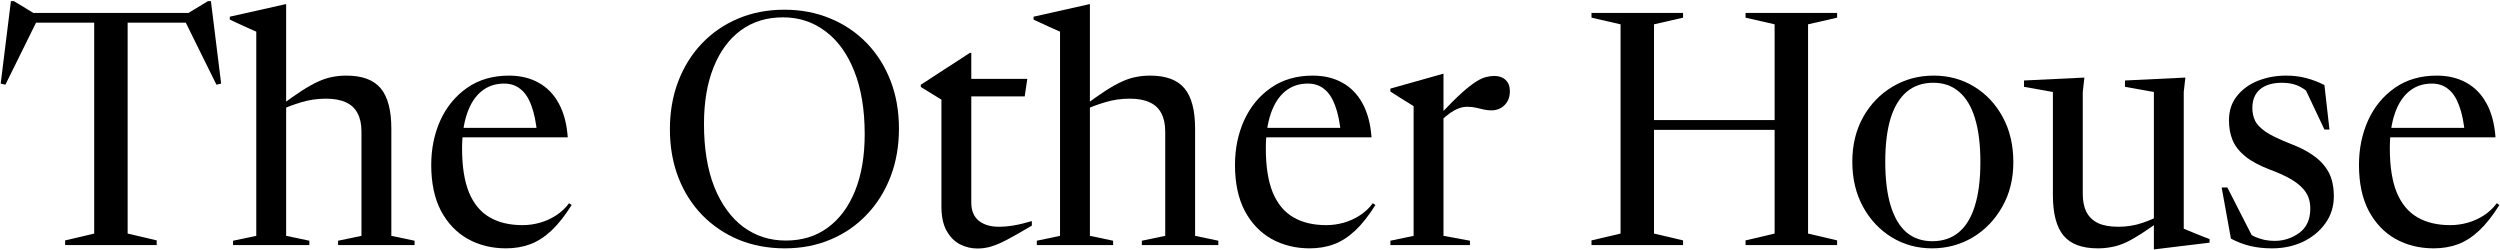 <svg width="1632" height="163" viewBox="0 0 1632 163" fill="none" xmlns="http://www.w3.org/2000/svg">
<path d="M61.492 11.637H83.323V152.476L102.292 156.927V160H42.523V156.927L61.492 152.476V11.637ZM132.282 14.816H12.532L24.507 12.803L3.524 55.298L0.451 54.556L7.128 0.722H9.035L24.613 10.153L15.075 8.458H129.739L120.201 10.153L135.779 0.722H137.687L144.363 54.556L141.29 55.298L120.307 12.803L132.282 14.816Z" fill="black"/>
<path d="M220.707 157.139L235.967 153.96V85.819C235.967 81.085 235.12 77.129 233.424 73.95C231.799 70.77 229.291 68.403 225.9 66.849C222.509 65.224 218.128 64.412 212.759 64.412C207.178 64.412 201.844 65.189 196.757 66.743C191.741 68.227 187.573 69.781 184.252 71.406L182.875 69.181C188.385 65.083 193.154 61.727 197.181 59.113C201.279 56.499 204.917 54.486 208.096 53.073C211.276 51.66 214.278 50.706 217.104 50.211C219.93 49.646 222.933 49.364 226.112 49.364C236.497 49.364 243.986 52.154 248.578 57.736C253.17 63.246 255.467 72.007 255.467 84.017V153.96L270.621 157.139V160H220.707V157.139ZM201.95 160H152.142V157.139L167.297 153.96V20.645C166.378 20.221 165.071 19.656 163.376 18.949C161.751 18.172 159.808 17.289 157.547 16.3C155.286 15.24 152.778 14.075 150.023 12.803V10.895L186.372 2.735H186.796V153.96L201.95 157.139V160Z" fill="black"/>
<path d="M332.269 49.364C339.687 49.364 346.152 50.918 351.662 54.026C357.173 57.064 361.553 61.586 364.803 67.591C368.053 73.526 369.996 80.873 370.632 89.634H300.477V83.487H358.974L350.709 87.726C350.002 80.096 348.73 73.844 346.893 68.969C345.127 64.094 342.761 60.491 339.793 58.159C336.897 55.757 333.329 54.556 329.09 54.556C323.367 54.556 318.457 56.217 314.36 59.537C310.262 62.858 307.118 67.697 304.928 74.055C302.738 80.343 301.643 87.973 301.643 96.946C301.643 108.744 303.162 118.352 306.2 125.771C309.308 133.118 313.794 138.487 319.658 141.879C325.522 145.27 332.658 146.965 341.065 146.965C344.951 146.965 348.766 146.435 352.51 145.376C356.254 144.316 359.752 142.726 363.001 140.607C366.322 138.487 369.148 135.838 371.479 132.659L373.175 133.825C368.795 140.819 364.379 146.4 359.928 150.568C355.548 154.666 350.92 157.633 346.046 159.47C341.242 161.236 335.978 162.119 330.256 162.119C321.071 162.119 312.77 160.071 305.352 155.973C298.004 151.805 292.176 145.694 287.866 137.64C283.627 129.515 281.508 119.518 281.508 107.649C281.508 97.122 283.486 87.444 287.442 78.612C291.469 69.781 297.263 62.716 304.822 57.418C312.452 52.048 321.601 49.364 332.269 49.364Z" fill="black"/>
<path d="M512.018 6.338C522.898 6.338 532.895 8.246 542.009 12.061C551.123 15.805 559.035 21.139 565.747 28.063C572.459 34.987 577.651 43.182 581.325 52.649C584.999 62.116 586.836 72.537 586.836 83.911C586.836 95.356 584.999 105.848 581.325 115.385C577.651 124.923 572.459 133.189 565.747 140.183C559.106 147.177 551.229 152.582 542.115 156.397C533.072 160.212 523.146 162.119 512.336 162.119C501.456 162.119 491.424 160.247 482.24 156.503C473.126 152.688 465.178 147.319 458.396 140.395C451.684 133.471 446.491 125.276 442.818 115.809C439.144 106.271 437.307 95.78 437.307 84.335C437.307 72.96 439.144 62.504 442.818 52.967C446.491 43.429 451.649 35.199 458.29 28.275C465.002 21.281 472.914 15.876 482.028 12.061C491.142 8.246 501.138 6.338 512.018 6.338ZM512.972 157.033C523.64 157.033 532.789 154.207 540.419 148.555C548.12 142.903 554.055 134.884 558.223 124.499C562.391 114.113 564.475 101.821 564.475 87.62C564.475 71.442 562.179 57.665 557.587 46.29C553.065 34.916 546.778 26.261 538.724 20.327C530.74 14.322 521.556 11.319 511.171 11.319C500.503 11.319 491.318 14.145 483.618 19.797C475.917 25.449 469.982 33.503 465.814 43.959C461.646 54.344 459.562 66.637 459.562 80.838C459.562 97.016 461.822 110.793 466.344 122.167C470.936 133.471 477.224 142.126 485.207 148.131C493.261 154.065 502.516 157.033 512.972 157.033Z" fill="black"/>
<path d="M634.058 132.235C634.058 137.463 635.683 141.419 638.933 144.104C642.254 146.718 646.599 148.025 651.968 148.025C655.077 148.025 658.326 147.742 661.718 147.177C665.109 146.612 669.065 145.658 673.587 144.316V147.283C667.016 151.169 661.682 154.207 657.585 156.397C653.558 158.516 650.096 160 647.199 160.848C644.303 161.766 641.265 162.225 638.086 162.225C634.059 162.225 630.243 161.307 626.64 159.47C623.108 157.633 620.211 154.701 617.951 150.674C615.69 146.647 614.559 141.349 614.559 134.778V65.048L601.101 56.782V55.298C601.807 54.804 602.867 54.132 604.28 53.285C605.693 52.366 607.353 51.271 609.261 49.999C611.239 48.728 613.464 47.279 615.937 45.655C618.41 44.03 621.094 42.299 623.991 40.462C626.888 38.554 629.926 36.576 633.105 34.527H634.058V132.235ZM627.488 62.928V51.483H670.619L668.924 62.928H627.488Z" fill="black"/>
<path d="M745.4 157.139L760.66 153.96V85.819C760.66 81.085 759.813 77.129 758.117 73.95C756.492 70.77 753.984 68.403 750.593 66.849C747.202 65.224 742.822 64.412 737.452 64.412C731.871 64.412 726.537 65.189 721.45 66.743C716.434 68.227 712.266 69.781 708.945 71.406L707.568 69.181C713.078 65.083 717.847 61.727 721.874 59.113C725.972 56.499 729.61 54.486 732.789 53.073C735.969 51.66 738.971 50.706 741.797 50.211C744.623 49.646 747.626 49.364 750.805 49.364C761.19 49.364 768.679 52.154 773.271 57.736C777.863 63.246 780.16 72.007 780.16 84.017V153.96L795.314 157.139V160H745.4V157.139ZM726.643 160H676.835V157.139L691.99 153.96V20.645C691.071 20.221 689.764 19.656 688.069 18.949C686.444 18.172 684.501 17.289 682.24 16.3C679.979 15.24 677.471 14.075 674.716 12.803V10.895L711.065 2.735H711.489V153.96L726.643 157.139V160Z" fill="black"/>
<path d="M856.962 49.364C864.38 49.364 870.845 50.918 876.355 54.026C881.866 57.064 886.246 61.586 889.496 67.591C892.746 73.526 894.689 80.873 895.325 89.634H825.17V83.487H883.667L875.402 87.726C874.695 80.096 873.423 73.844 871.587 68.969C869.82 64.094 867.454 60.491 864.486 58.159C861.59 55.757 858.022 54.556 853.783 54.556C848.06 54.556 843.15 56.217 839.053 59.537C834.955 62.858 831.811 67.697 829.621 74.055C827.431 80.343 826.336 87.973 826.336 96.946C826.336 108.744 827.855 118.352 830.893 125.771C834.001 133.118 838.487 138.487 844.351 141.879C850.215 145.27 857.351 146.965 865.758 146.965C869.644 146.965 873.459 146.435 877.203 145.376C880.948 144.316 884.445 142.726 887.695 140.607C891.015 138.487 893.841 135.838 896.172 132.659L897.868 133.825C893.488 140.819 889.072 146.4 884.621 150.568C880.241 154.666 875.613 157.633 870.739 159.47C865.935 161.236 860.671 162.119 854.949 162.119C845.764 162.119 837.463 160.071 830.045 155.973C822.697 151.805 816.869 145.694 812.559 137.64C808.32 129.515 806.201 119.518 806.201 107.649C806.201 97.122 808.179 87.444 812.135 78.612C816.162 69.781 821.956 62.716 829.515 57.418C837.145 52.048 846.294 49.364 856.962 49.364Z" fill="black"/>
<path d="M975.475 49.576C978.584 49.576 981.057 50.459 982.893 52.225C984.73 53.991 985.649 56.428 985.649 59.537C985.649 63.282 984.483 66.319 982.152 68.651C979.891 70.912 976.994 72.042 973.462 72.042C971.908 72.042 970.318 71.865 968.693 71.512C967.139 71.088 965.479 70.7 963.712 70.346C961.946 69.922 959.968 69.711 957.778 69.711C955.729 69.711 953.786 70.099 951.949 70.876C950.112 71.583 948.311 72.572 946.545 73.844C944.778 75.115 942.941 76.634 941.034 78.4V73.737C946.333 68.156 950.783 63.741 954.387 60.491C958.06 57.241 961.134 54.839 963.606 53.285C966.079 51.73 968.234 50.741 970.071 50.317C971.908 49.823 973.709 49.576 975.475 49.576ZM942.306 153.96L959.579 157.139V160H907.652V157.139L922.807 153.96V69.287C921.888 68.722 920.758 68.015 919.415 67.167C918.073 66.319 916.413 65.295 914.435 64.094C912.527 62.822 910.266 61.374 907.652 59.749V57.842L941.882 48.198H942.306V153.96Z" fill="black"/>
<path d="M1079.73 152.476L1098.7 156.927V160H1038.93V156.927L1057.9 152.476V15.876L1038.93 11.531V8.458H1098.7V11.531L1079.73 15.876V152.476ZM1180.3 152.476L1199.27 156.927V160H1139.5V156.927L1158.47 152.476V15.876L1139.5 11.531V8.458H1199.27V11.531L1180.3 15.876V152.476ZM1066.8 84.759V78.4H1171.08V84.759H1066.8Z" fill="black"/>
<path d="M1261.43 157.457C1268.28 157.457 1274.04 155.514 1278.7 151.628C1283.37 147.742 1286.86 141.984 1289.2 134.354C1291.6 126.654 1292.8 117.151 1292.8 105.848C1292.8 94.473 1291.63 84.971 1289.3 77.341C1286.97 69.64 1283.51 63.847 1278.92 59.961C1274.39 56.005 1268.78 54.026 1262.07 54.026C1255.21 54.026 1249.46 55.969 1244.79 59.855C1240.13 63.741 1236.6 69.534 1234.19 77.235C1231.86 84.865 1230.7 94.332 1230.7 105.636C1230.7 116.939 1231.86 126.442 1234.19 134.142C1236.53 141.843 1239.95 147.672 1244.47 151.628C1249.07 155.514 1254.72 157.457 1261.43 157.457ZM1261.22 162.119C1251.61 162.119 1242.85 159.717 1234.94 154.913C1227.09 150.109 1220.84 143.468 1216.18 134.99C1211.52 126.442 1209.19 116.657 1209.19 105.636C1209.19 94.614 1211.55 84.865 1216.29 76.387C1221.09 67.909 1227.48 61.303 1235.47 56.57C1243.52 51.766 1252.46 49.364 1262.28 49.364C1272.1 49.364 1280.93 51.766 1288.77 56.57C1296.61 61.374 1302.83 68.015 1307.42 76.493C1312.01 84.971 1314.31 94.756 1314.31 105.848C1314.31 116.869 1311.87 126.618 1307 135.096C1302.19 143.574 1295.77 150.215 1287.71 155.019C1279.66 159.753 1270.83 162.119 1261.22 162.119Z" fill="black"/>
<path d="M1359.63 126.618C1359.63 131.352 1360.45 135.308 1362.07 138.487C1363.77 141.667 1366.31 144.069 1369.7 145.694C1373.09 147.248 1377.47 148.025 1382.84 148.025C1388.42 148.025 1393.69 147.177 1398.63 145.482C1403.65 143.786 1407.78 141.914 1411.03 139.865L1412.73 142.196C1407.14 146.294 1402.34 149.65 1398.31 152.264C1394.29 154.878 1390.68 156.927 1387.5 158.41C1384.32 159.823 1381.29 160.777 1378.39 161.272C1375.56 161.837 1372.56 162.119 1369.38 162.119C1359.14 162.119 1351.68 159.329 1347.02 153.748C1342.43 148.166 1340.13 139.37 1340.13 127.36V60.067L1321.27 56.676V52.543L1360.69 50.635L1359.63 60.067V126.618ZM1406.05 162.755V60.067L1387.19 56.676V52.543L1426.61 50.635L1425.55 60.067V149.297C1426.18 149.579 1427.21 150.003 1428.62 150.568C1430.03 151.134 1431.59 151.769 1433.28 152.476C1434.98 153.112 1436.64 153.783 1438.27 154.489C1439.89 155.125 1441.27 155.655 1442.4 156.079V158.41L1406.58 162.755H1406.05Z" fill="black"/>
<path d="M1492.37 49.364C1497.18 49.364 1501.52 49.894 1505.41 50.953C1509.29 51.942 1513.28 53.461 1517.38 55.51L1520.67 84.547H1517.38L1503.71 55.616L1511.98 65.154C1508.16 61.056 1504.63 58.195 1501.38 56.57C1498.2 54.874 1494.32 54.026 1489.72 54.026C1483.58 54.026 1478.81 55.44 1475.42 58.265C1472.03 61.091 1470.33 65.189 1470.33 70.558C1470.33 73.455 1470.9 76.14 1472.03 78.612C1473.16 81.085 1475.49 83.558 1479.02 86.031C1482.62 88.433 1488.13 91.082 1495.55 93.978C1501.06 96.098 1505.62 98.394 1509.22 100.867C1512.9 103.339 1515.76 105.989 1517.81 108.815C1519.93 111.57 1521.41 114.573 1522.26 117.823C1523.11 121.002 1523.53 124.428 1523.53 128.102C1523.53 134.814 1521.66 140.748 1517.91 145.906C1514.24 150.992 1509.36 154.984 1503.29 157.881C1497.21 160.706 1490.54 162.119 1483.26 162.119C1477.89 162.119 1473.05 161.59 1468.74 160.53C1464.43 159.47 1460.3 157.881 1456.34 155.761L1450.3 122.379H1454.01L1471.6 156.821L1466.3 151.204C1468.14 152.547 1470.05 153.677 1472.03 154.595C1474.07 155.443 1476.16 156.114 1478.28 156.609C1480.47 157.033 1482.66 157.245 1484.85 157.245C1490.78 157.245 1496.15 155.514 1500.96 152.052C1505.76 148.52 1508.16 143.221 1508.16 136.156C1508.16 133.471 1507.74 130.999 1506.89 128.738C1506.04 126.477 1504.63 124.358 1502.65 122.379C1500.67 120.331 1497.99 118.352 1494.6 116.445C1491.21 114.537 1486.93 112.63 1481.78 110.722C1474.92 108.108 1469.55 105.212 1465.67 102.032C1461.78 98.853 1459.03 95.321 1457.4 91.435C1455.85 87.549 1455.07 83.275 1455.07 78.612C1455.07 72.325 1456.8 67.026 1460.26 62.716C1463.72 58.336 1468.28 55.016 1473.93 52.755C1479.59 50.494 1485.73 49.364 1492.37 49.364Z" fill="black"/>
<path d="M1590.7 49.364C1598.12 49.364 1604.59 50.918 1610.1 54.026C1615.61 57.064 1619.99 61.586 1623.24 67.591C1626.49 73.526 1628.43 80.873 1629.07 89.634H1558.91V83.487H1617.41L1609.14 87.726C1608.44 80.096 1607.17 73.844 1605.33 68.969C1603.56 64.094 1601.2 60.491 1598.23 58.159C1595.33 55.757 1591.76 54.556 1587.53 54.556C1581.8 54.556 1576.89 56.217 1572.8 59.537C1568.7 62.858 1565.55 67.697 1563.36 74.055C1561.17 80.343 1560.08 87.973 1560.08 96.946C1560.08 108.744 1561.6 118.352 1564.64 125.771C1567.74 133.118 1572.23 138.487 1578.09 141.879C1583.96 145.27 1591.09 146.965 1599.5 146.965C1603.39 146.965 1607.2 146.435 1610.95 145.376C1614.69 144.316 1618.19 142.726 1621.44 140.607C1624.76 138.487 1627.58 135.838 1629.91 132.659L1631.61 133.825C1627.23 140.819 1622.81 146.4 1618.36 150.568C1613.98 154.666 1609.36 157.633 1604.48 159.47C1599.68 161.236 1594.41 162.119 1588.69 162.119C1579.51 162.119 1571.21 160.071 1563.79 155.973C1556.44 151.805 1550.61 145.694 1546.3 137.64C1542.06 129.515 1539.94 119.518 1539.94 107.649C1539.94 97.122 1541.92 87.444 1545.88 78.612C1549.9 69.781 1555.7 62.716 1563.26 57.418C1570.89 52.048 1580.04 49.364 1590.7 49.364Z" fill="black"/>
</svg>
